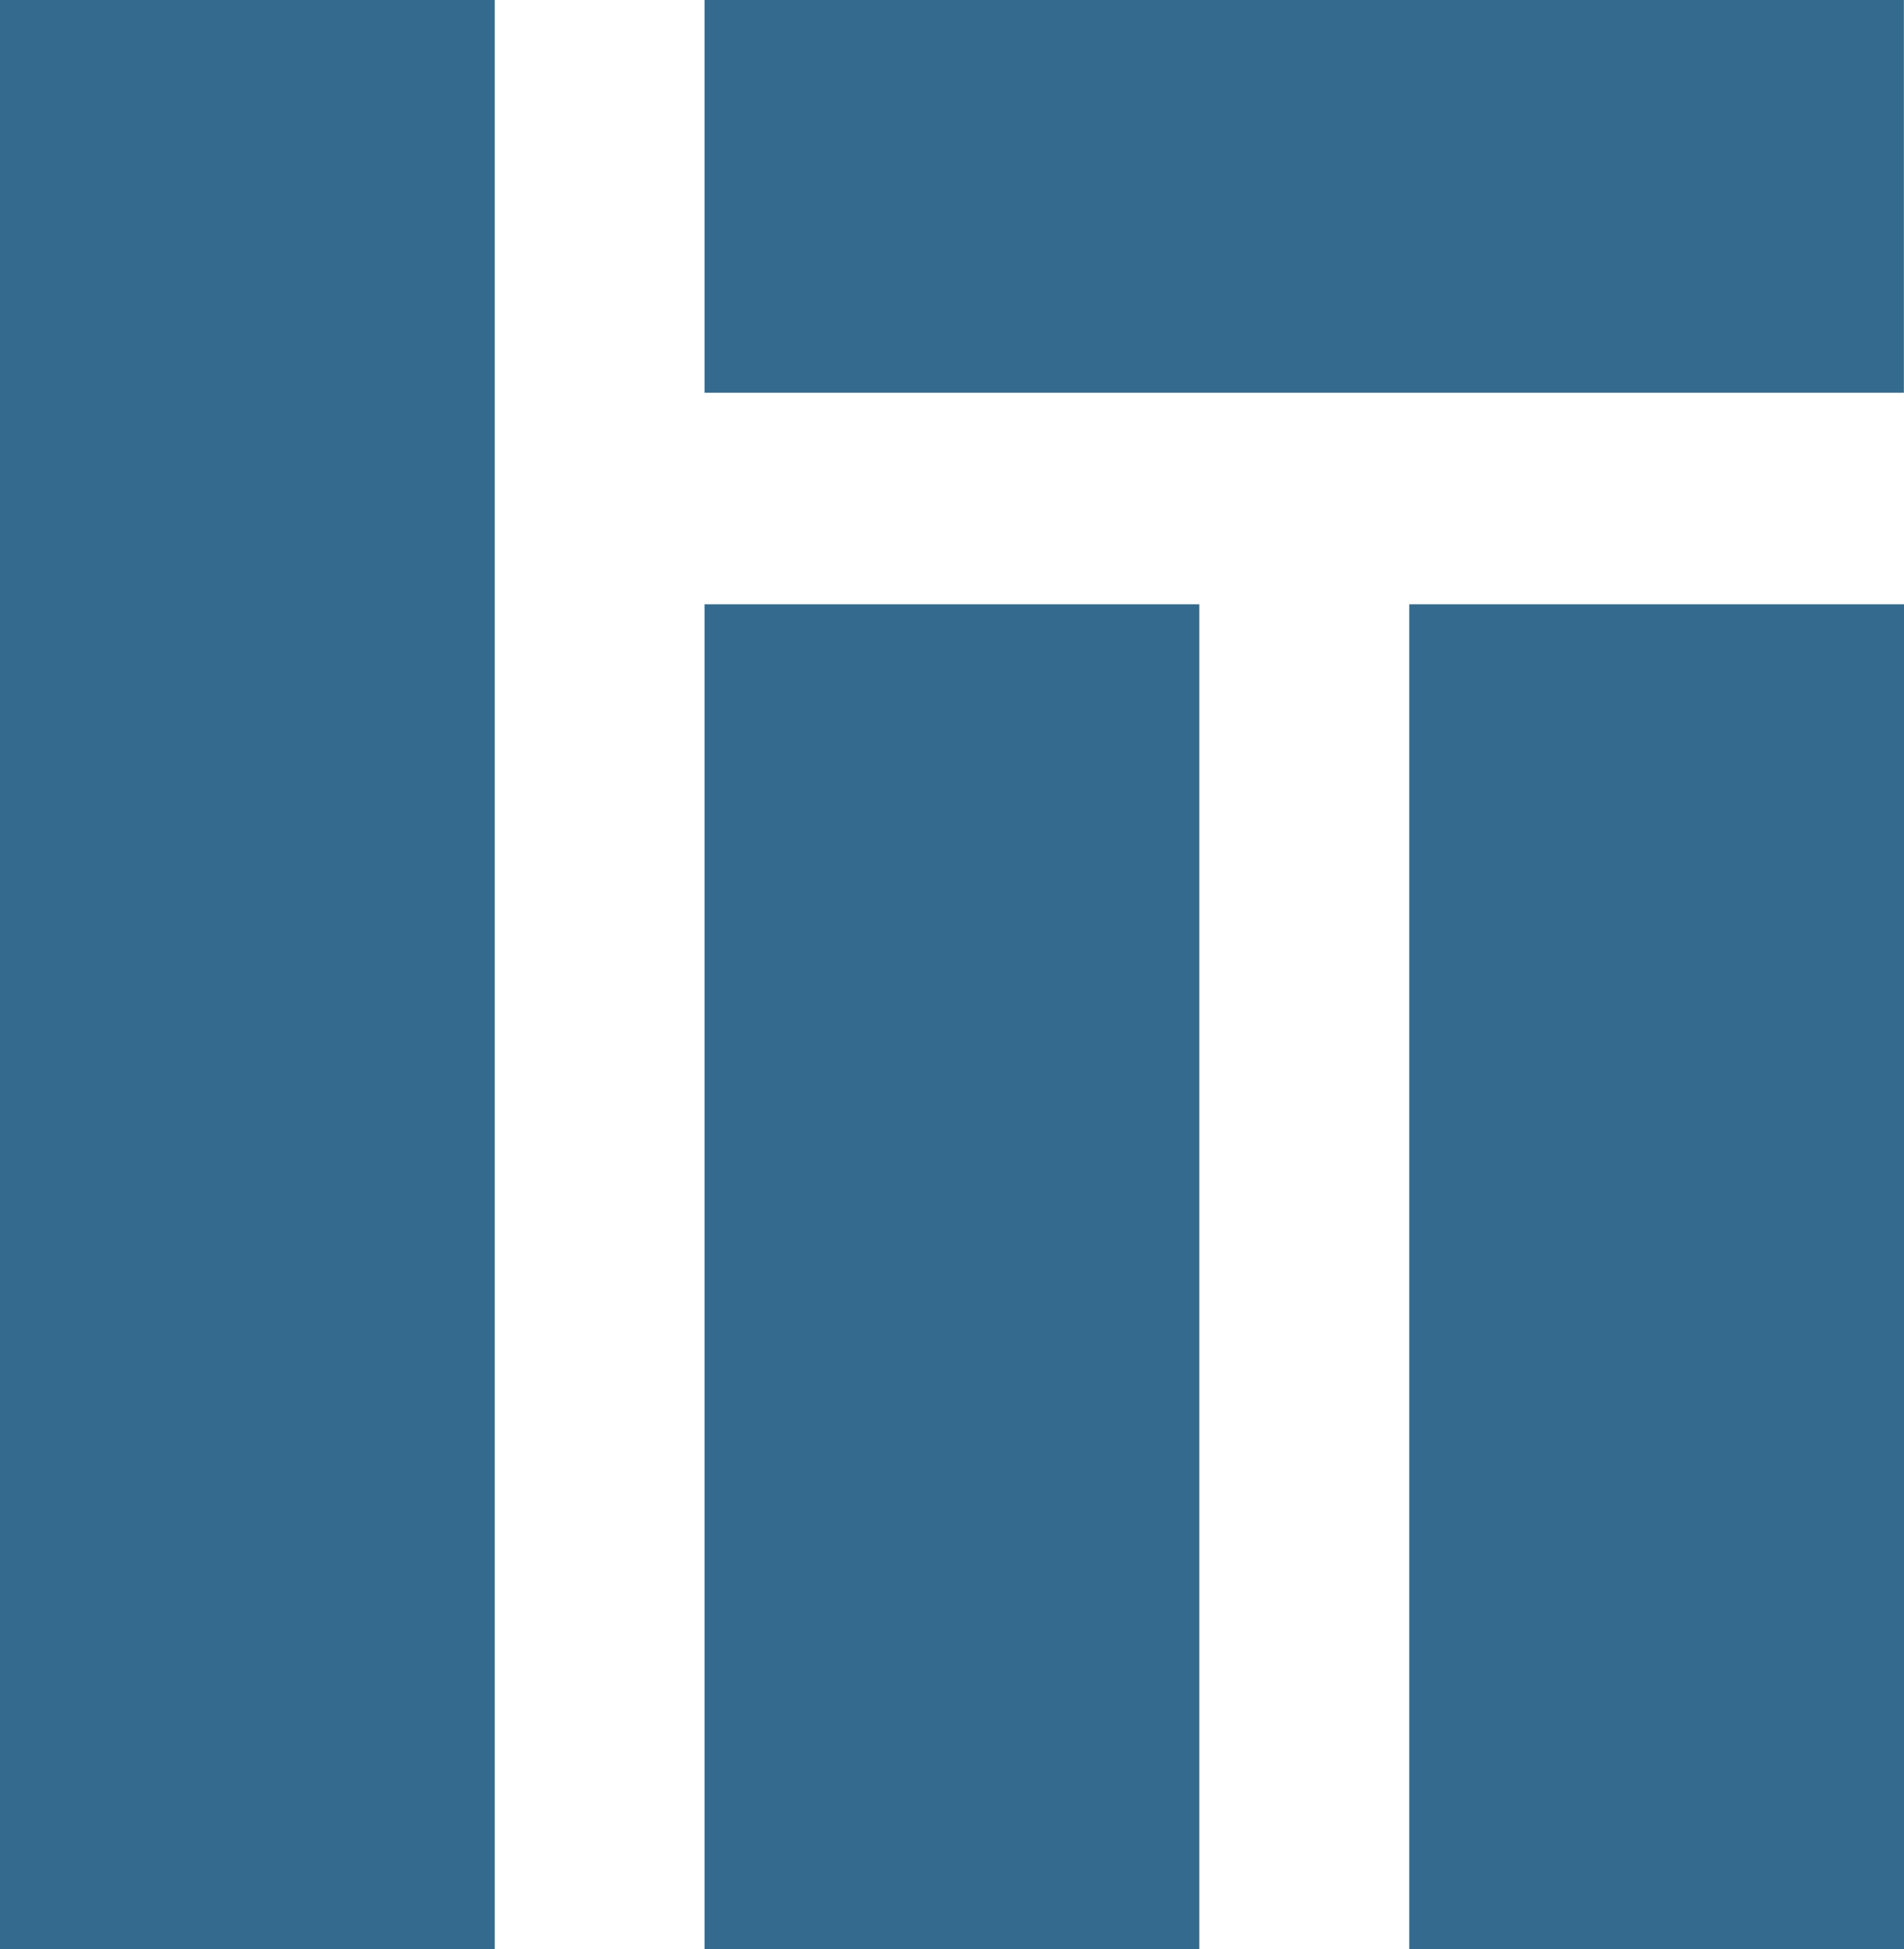 <svg xmlns="http://www.w3.org/2000/svg" data-name="Layer 2" viewBox="0 0 169.49 173.49"><path d="M0 0h44.04v173.49H0zm62.72 53.79h44.04v119.7H62.72zM169.48 0v34.96H62.72V0zm-44.03 53.79h44.04v119.7h-44.04z" data-name="Layer 1" style="fill:#346a8d"/></svg>